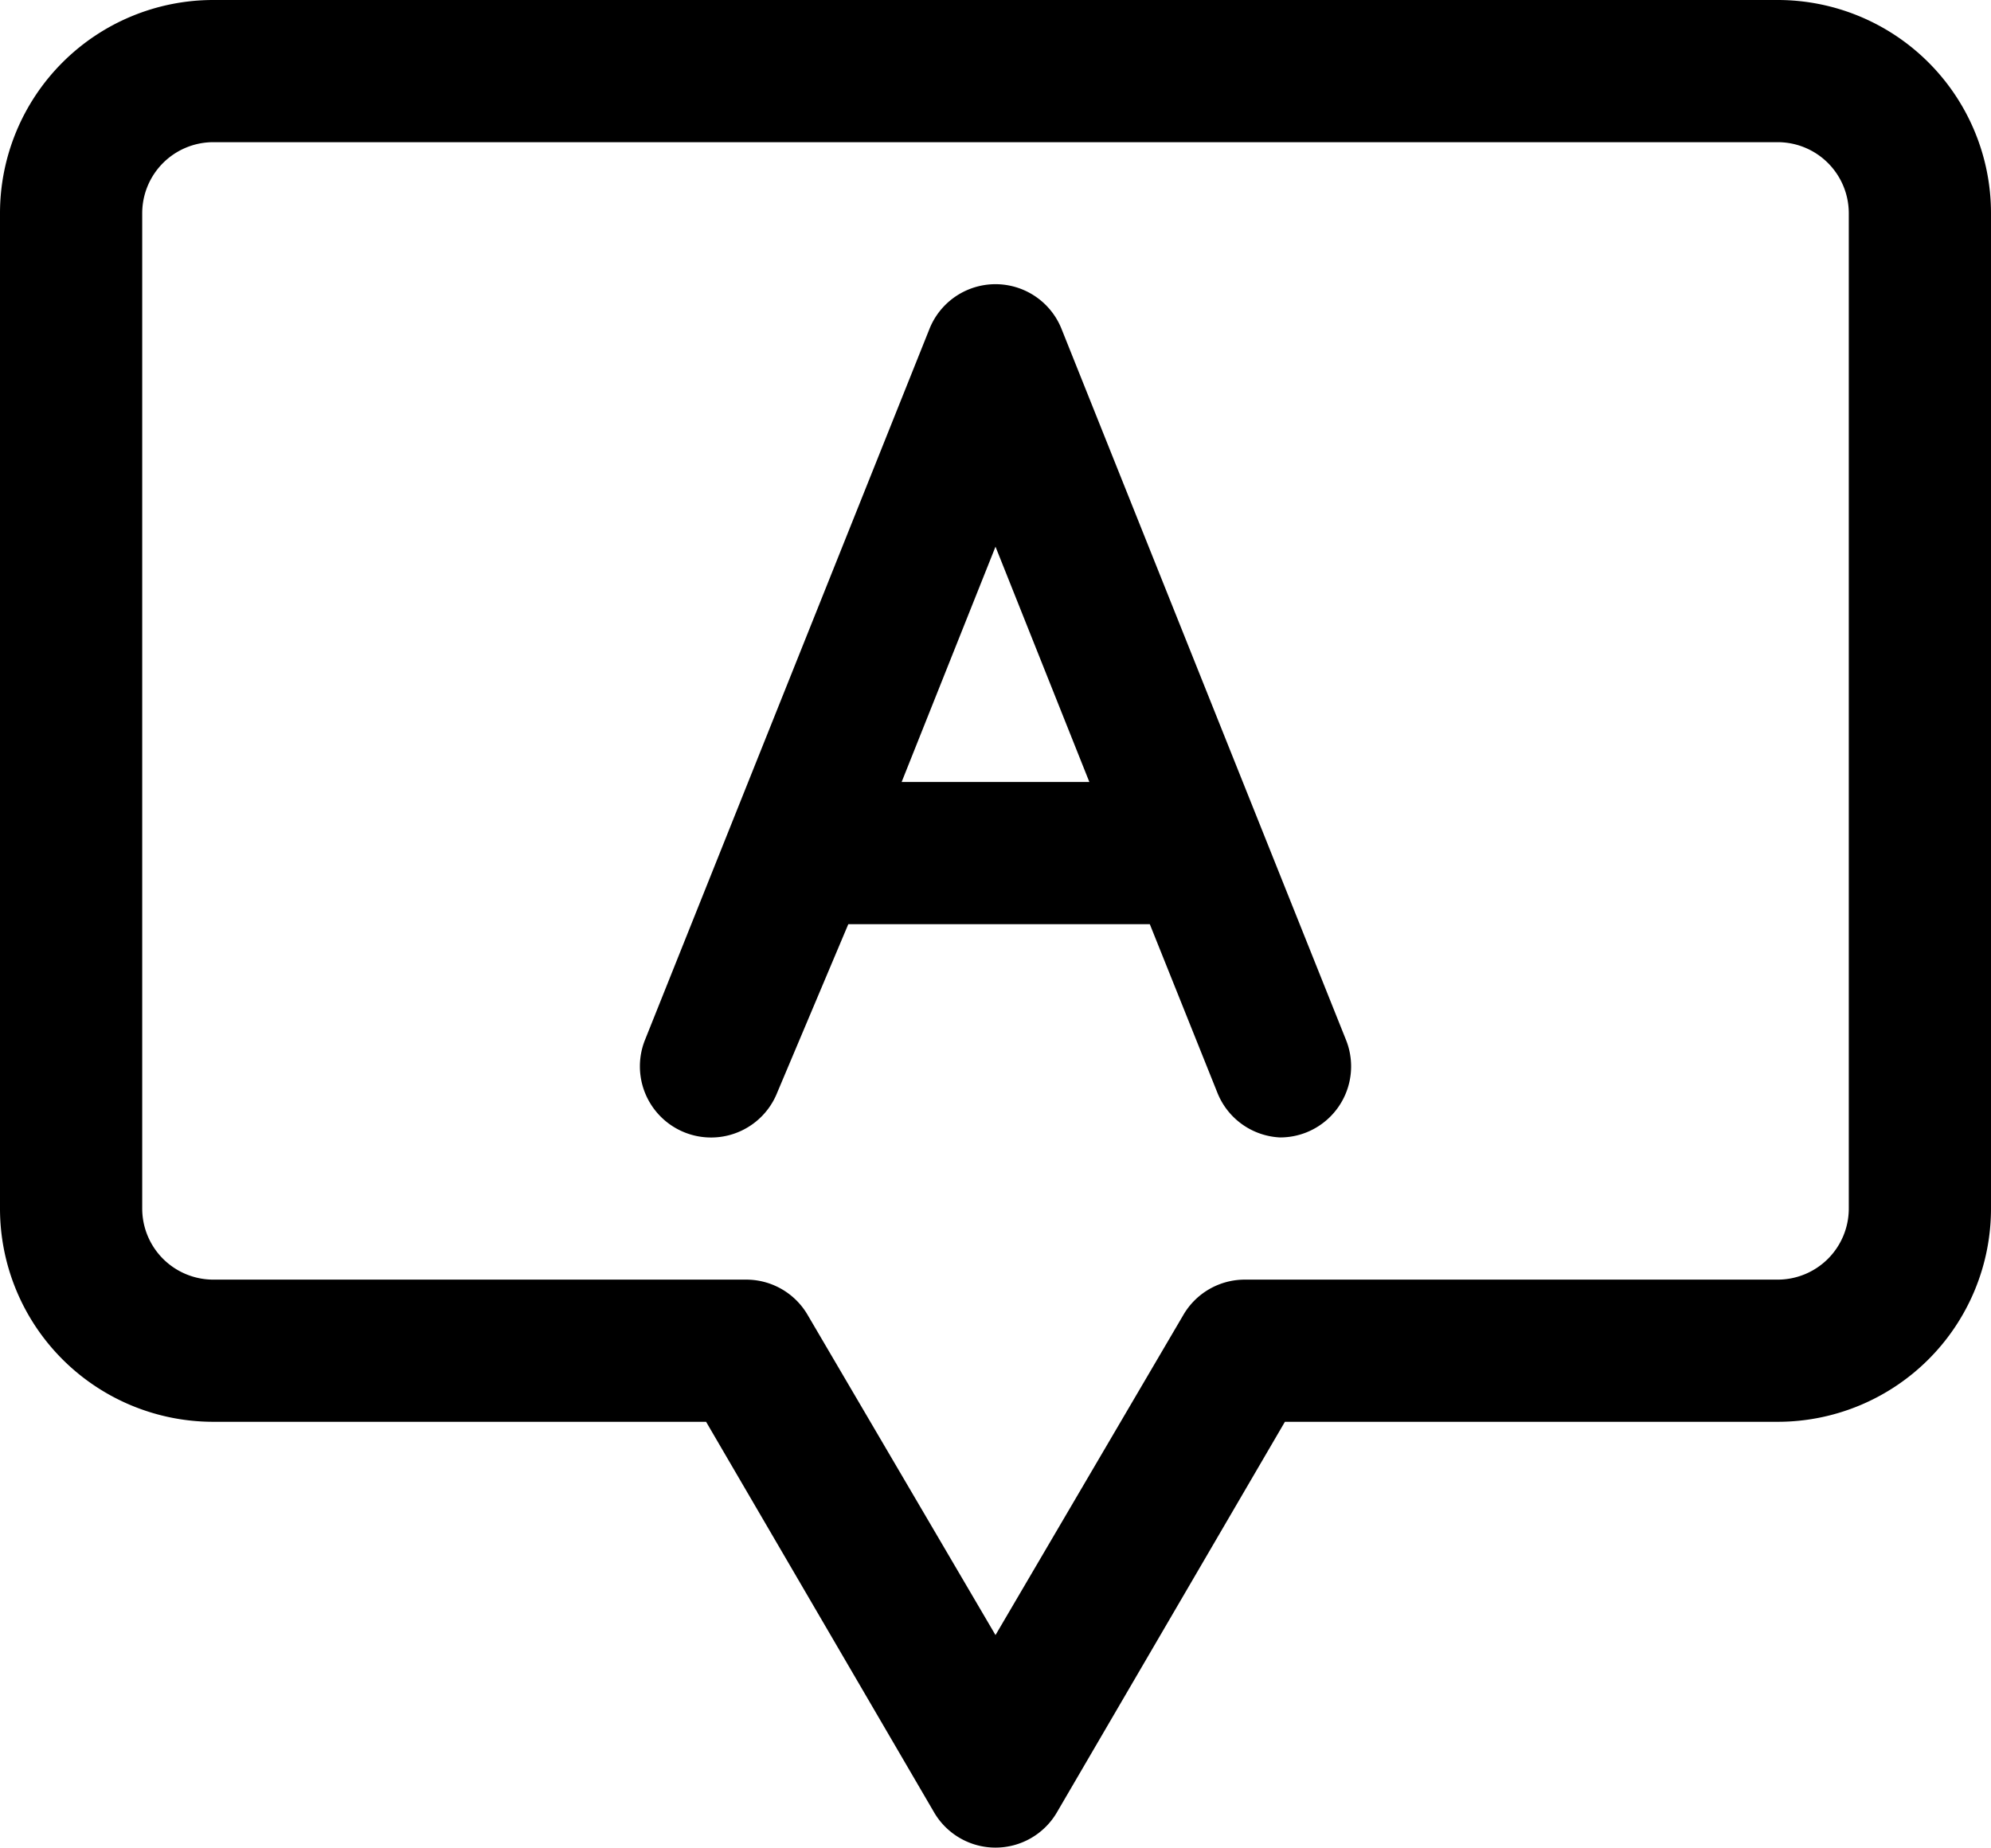 <?xml version="1.0" encoding="UTF-8"?><svg xmlns="http://www.w3.org/2000/svg" xmlns:xlink="http://www.w3.org/1999/xlink" height="26.0" preserveAspectRatio="xMidYMid meet" version="1.0" viewBox="2.0 3.0 28.0 26.0" width="28.0" zoomAndPan="magnify"><g id="change1_1"><path d="M27,3H5A3,3,0,0,0,2,6V20a3,3,0,0,0,3,3h6.93l3.21,5.5a1,1,0,0,0,1.72,0L20.07,23H27a3,3,0,0,0,3-3V6A3,3,0,0,0,27,3Zm1,17a1,1,0,0,1-1,1H19.5a1,1,0,0,0-.86.5L16,26,13.36,21.5a1,1,0,0,0-.86-.5H5a1,1,0,0,1-1-1V6A1,1,0,0,1,5,5H27a1,1,0,0,1,1,1ZM16.93,7.63a1,1,0,0,0-1.86,0l-4,10a1,1,0,1,0,1.86.74l1-2.37h4.24l.95,2.37A1,1,0,0,0,20,19a1,1,0,0,0,.37-.07,1,1,0,0,0,.56-1.3ZM14.68,14,16,10.69,17.32,14Z" fill="inherit"/></g></svg>